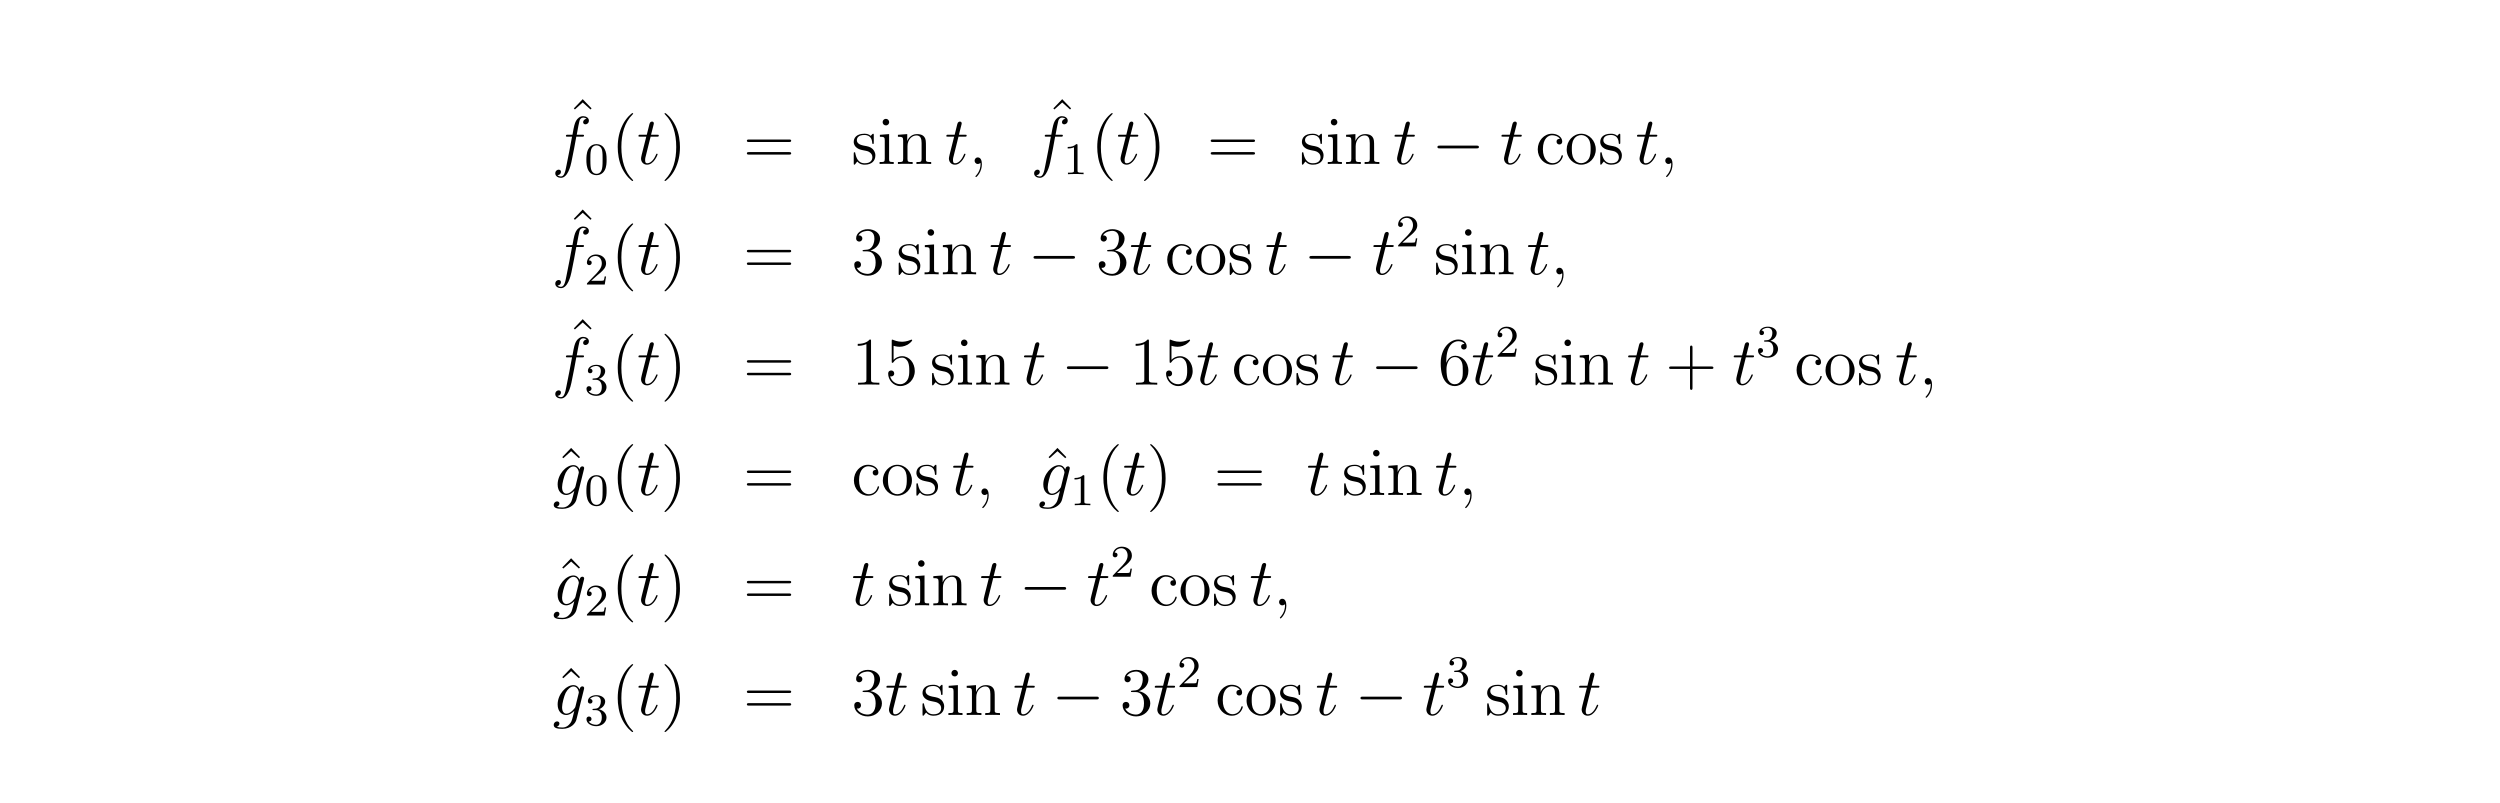 <?xml version="1.0" encoding="UTF-8"?>
<svg xmlns="http://www.w3.org/2000/svg" xmlns:xlink="http://www.w3.org/1999/xlink" width="440.45pt" height="141.47pt" viewBox="0 0 440.45 141.47" version="1.2">
<defs>
<g>
<symbol overflow="visible" id="glyph0-0">
<path style="stroke:none;" d=""/>
</symbol>
<symbol overflow="visible" id="glyph0-1">
<path style="stroke:none;" d="M 2.922 -8.297 L 1.359 -6.672 L 1.547 -6.484 L 2.922 -7.719 L 4.297 -6.484 L 4.484 -6.672 Z M 2.922 -8.297 "/>
</symbol>
<symbol overflow="visible" id="glyph0-2">
<path style="stroke:none;" d="M 3.891 2.906 C 3.891 2.875 3.891 2.844 3.688 2.641 C 2.484 1.438 1.812 -0.531 1.812 -2.969 C 1.812 -5.297 2.375 -7.297 3.766 -8.703 C 3.891 -8.812 3.891 -8.828 3.891 -8.875 C 3.891 -8.938 3.828 -8.969 3.781 -8.969 C 3.625 -8.969 2.641 -8.109 2.062 -6.938 C 1.453 -5.719 1.172 -4.453 1.172 -2.969 C 1.172 -1.906 1.344 -0.484 1.953 0.781 C 2.672 2.219 3.641 3 3.781 3 C 3.828 3 3.891 2.969 3.891 2.906 Z M 3.891 2.906 "/>
</symbol>
<symbol overflow="visible" id="glyph0-3">
<path style="stroke:none;" d="M 3.375 -2.969 C 3.375 -3.891 3.25 -5.359 2.578 -6.75 C 1.875 -8.188 0.891 -8.969 0.766 -8.969 C 0.719 -8.969 0.656 -8.938 0.656 -8.875 C 0.656 -8.828 0.656 -8.812 0.859 -8.609 C 2.062 -7.406 2.719 -5.422 2.719 -2.984 C 2.719 -0.672 2.156 1.328 0.781 2.734 C 0.656 2.844 0.656 2.875 0.656 2.906 C 0.656 2.969 0.719 3 0.766 3 C 0.922 3 1.906 2.141 2.484 0.969 C 3.094 -0.25 3.375 -1.547 3.375 -2.969 Z M 3.375 -2.969 "/>
</symbol>
<symbol overflow="visible" id="glyph0-4">
<path style="stroke:none;" d="M 8.062 -3.875 C 8.234 -3.875 8.453 -3.875 8.453 -4.094 C 8.453 -4.312 8.25 -4.312 8.062 -4.312 L 1.031 -4.312 C 0.859 -4.312 0.641 -4.312 0.641 -4.094 C 0.641 -3.875 0.844 -3.875 1.031 -3.875 Z M 8.062 -1.656 C 8.234 -1.656 8.453 -1.656 8.453 -1.859 C 8.453 -2.094 8.25 -2.094 8.062 -2.094 L 1.031 -2.094 C 0.859 -2.094 0.641 -2.094 0.641 -1.875 C 0.641 -1.656 0.844 -1.656 1.031 -1.656 Z M 8.062 -1.656 "/>
</symbol>
<symbol overflow="visible" id="glyph0-5">
<path style="stroke:none;" d="M 3.922 -5.062 C 3.922 -5.266 3.922 -5.328 3.797 -5.328 C 3.703 -5.328 3.484 -5.062 3.391 -4.953 C 3.031 -5.266 2.656 -5.328 2.266 -5.328 C 0.828 -5.328 0.391 -4.547 0.391 -3.891 C 0.391 -3.75 0.391 -3.328 0.844 -2.922 C 1.234 -2.578 1.641 -2.5 2.188 -2.391 C 2.844 -2.266 3 -2.219 3.297 -1.984 C 3.516 -1.812 3.672 -1.547 3.672 -1.203 C 3.672 -0.688 3.375 -0.125 2.312 -0.125 C 1.531 -0.125 0.953 -0.578 0.688 -1.766 C 0.641 -1.984 0.641 -2 0.641 -2.016 C 0.609 -2.062 0.562 -2.062 0.531 -2.062 C 0.391 -2.062 0.391 -2 0.391 -1.781 L 0.391 -0.156 C 0.391 0.062 0.391 0.125 0.516 0.125 C 0.578 0.125 0.578 0.109 0.781 -0.141 C 0.844 -0.234 0.844 -0.25 1.031 -0.438 C 1.484 0.125 2.125 0.125 2.328 0.125 C 3.578 0.125 4.203 -0.578 4.203 -1.516 C 4.203 -2.156 3.812 -2.547 3.703 -2.656 C 3.281 -3.031 2.953 -3.094 2.156 -3.234 C 1.812 -3.312 0.938 -3.484 0.938 -4.203 C 0.938 -4.562 1.188 -5.109 2.266 -5.109 C 3.562 -5.109 3.641 -4 3.656 -3.641 C 3.672 -3.531 3.75 -3.531 3.797 -3.531 C 3.922 -3.531 3.922 -3.594 3.922 -3.812 Z M 3.922 -5.062 "/>
</symbol>
<symbol overflow="visible" id="glyph0-6">
<path style="stroke:none;" d="M 2.078 -7.359 C 2.078 -7.672 1.828 -7.953 1.5 -7.953 C 1.188 -7.953 0.922 -7.703 0.922 -7.375 C 0.922 -7.016 1.203 -6.797 1.5 -6.797 C 1.859 -6.797 2.078 -7.094 2.078 -7.359 Z M 0.438 -5.141 L 0.438 -4.797 C 1.188 -4.797 1.297 -4.719 1.297 -4.141 L 1.297 -0.891 C 1.297 -0.344 1.172 -0.344 0.391 -0.344 L 0.391 0 C 0.734 -0.031 1.297 -0.031 1.656 -0.031 C 1.781 -0.031 2.469 -0.031 2.875 0 L 2.875 -0.344 C 2.109 -0.344 2.062 -0.406 2.062 -0.875 L 2.062 -5.266 Z M 0.438 -5.141 "/>
</symbol>
<symbol overflow="visible" id="glyph0-7">
<path style="stroke:none;" d="M 5.312 -2.906 C 5.312 -4.016 5.312 -4.344 5.047 -4.734 C 4.703 -5.203 4.141 -5.266 3.734 -5.266 C 2.562 -5.266 2.109 -4.281 2.016 -4.047 L 2.016 -5.266 L 0.375 -5.141 L 0.375 -4.797 C 1.188 -4.797 1.297 -4.703 1.297 -4.125 L 1.297 -0.891 C 1.297 -0.344 1.156 -0.344 0.375 -0.344 L 0.375 0 C 0.688 -0.031 1.344 -0.031 1.672 -0.031 C 2.016 -0.031 2.672 -0.031 2.969 0 L 2.969 -0.344 C 2.219 -0.344 2.062 -0.344 2.062 -0.891 L 2.062 -3.109 C 2.062 -4.359 2.891 -5.031 3.641 -5.031 C 4.375 -5.031 4.547 -4.422 4.547 -3.688 L 4.547 -0.891 C 4.547 -0.344 4.406 -0.344 3.641 -0.344 L 3.641 0 C 3.938 -0.031 4.594 -0.031 4.922 -0.031 C 5.266 -0.031 5.922 -0.031 6.234 0 L 6.234 -0.344 C 5.625 -0.344 5.328 -0.344 5.312 -0.703 Z M 5.312 -2.906 "/>
</symbol>
<symbol overflow="visible" id="glyph0-8">
<path style="stroke:none;" d="M 4.328 -4.422 C 4.188 -4.422 3.734 -4.422 3.734 -3.938 C 3.734 -3.641 3.938 -3.438 4.234 -3.438 C 4.5 -3.438 4.734 -3.609 4.734 -3.953 C 4.734 -4.75 3.891 -5.328 2.922 -5.328 C 1.531 -5.328 0.422 -4.094 0.422 -2.578 C 0.422 -1.047 1.562 0.125 2.922 0.125 C 4.5 0.125 4.859 -1.312 4.859 -1.422 C 4.859 -1.531 4.766 -1.531 4.734 -1.531 C 4.625 -1.531 4.609 -1.5 4.578 -1.344 C 4.312 -0.5 3.672 -0.141 3.031 -0.141 C 2.297 -0.141 1.328 -0.781 1.328 -2.594 C 1.328 -4.578 2.344 -5.062 2.938 -5.062 C 3.391 -5.062 4.047 -4.891 4.328 -4.422 Z M 4.328 -4.422 "/>
</symbol>
<symbol overflow="visible" id="glyph0-9">
<path style="stroke:none;" d="M 5.484 -2.562 C 5.484 -4.094 4.312 -5.328 2.922 -5.328 C 1.5 -5.328 0.359 -4.062 0.359 -2.562 C 0.359 -1.031 1.547 0.125 2.922 0.125 C 4.328 0.125 5.484 -1.047 5.484 -2.562 Z M 2.922 -0.141 C 2.484 -0.141 1.953 -0.328 1.609 -0.922 C 1.281 -1.453 1.266 -2.156 1.266 -2.672 C 1.266 -3.125 1.266 -3.844 1.641 -4.391 C 1.969 -4.906 2.5 -5.094 2.922 -5.094 C 3.375 -5.094 3.891 -4.875 4.203 -4.406 C 4.578 -3.859 4.578 -3.109 4.578 -2.672 C 4.578 -2.25 4.578 -1.5 4.266 -0.938 C 3.938 -0.375 3.375 -0.141 2.922 -0.141 Z M 2.922 -0.141 "/>
</symbol>
<symbol overflow="visible" id="glyph0-10">
<path style="stroke:none;" d="M 2.203 -4.297 C 2 -4.281 1.953 -4.266 1.953 -4.156 C 1.953 -4.047 2.016 -4.047 2.219 -4.047 L 2.766 -4.047 C 3.797 -4.047 4.25 -3.203 4.25 -2.062 C 4.25 -0.484 3.438 -0.078 2.844 -0.078 C 2.266 -0.078 1.297 -0.344 0.938 -1.141 C 1.328 -1.078 1.672 -1.297 1.672 -1.719 C 1.672 -2.062 1.422 -2.312 1.094 -2.312 C 0.797 -2.312 0.484 -2.141 0.484 -1.688 C 0.484 -0.625 1.547 0.25 2.875 0.25 C 4.297 0.25 5.359 -0.844 5.359 -2.047 C 5.359 -3.141 4.469 -4 3.328 -4.203 C 4.359 -4.5 5.031 -5.375 5.031 -6.312 C 5.031 -7.25 4.047 -7.953 2.891 -7.953 C 1.703 -7.953 0.812 -7.219 0.812 -6.344 C 0.812 -5.875 1.188 -5.766 1.359 -5.766 C 1.609 -5.766 1.906 -5.953 1.906 -6.312 C 1.906 -6.688 1.609 -6.859 1.344 -6.859 C 1.281 -6.859 1.25 -6.859 1.219 -6.844 C 1.672 -7.656 2.797 -7.656 2.859 -7.656 C 3.25 -7.656 4.031 -7.484 4.031 -6.312 C 4.031 -6.078 4 -5.422 3.641 -4.906 C 3.281 -4.375 2.875 -4.344 2.562 -4.328 Z M 2.203 -4.297 "/>
</symbol>
<symbol overflow="visible" id="glyph0-11">
<path style="stroke:none;" d="M 3.438 -7.656 C 3.438 -7.938 3.438 -7.953 3.203 -7.953 C 2.922 -7.625 2.312 -7.188 1.094 -7.188 L 1.094 -6.844 C 1.359 -6.844 1.953 -6.844 2.625 -7.141 L 2.625 -0.922 C 2.625 -0.484 2.578 -0.344 1.531 -0.344 L 1.156 -0.344 L 1.156 0 C 1.484 -0.031 2.641 -0.031 3.031 -0.031 C 3.438 -0.031 4.578 -0.031 4.906 0 L 4.906 -0.344 L 4.531 -0.344 C 3.484 -0.344 3.438 -0.484 3.438 -0.922 Z M 3.438 -7.656 "/>
</symbol>
<symbol overflow="visible" id="glyph0-12">
<path style="stroke:none;" d="M 1.531 -6.844 C 2.047 -6.688 2.469 -6.672 2.594 -6.672 C 3.938 -6.672 4.812 -7.656 4.812 -7.828 C 4.812 -7.875 4.781 -7.938 4.703 -7.938 C 4.688 -7.938 4.656 -7.938 4.547 -7.891 C 3.891 -7.609 3.312 -7.562 3 -7.562 C 2.219 -7.562 1.656 -7.812 1.422 -7.906 C 1.344 -7.938 1.312 -7.938 1.297 -7.938 C 1.203 -7.938 1.203 -7.859 1.203 -7.672 L 1.203 -4.125 C 1.203 -3.906 1.203 -3.844 1.344 -3.844 C 1.406 -3.844 1.422 -3.844 1.547 -4 C 1.875 -4.484 2.438 -4.766 3.031 -4.766 C 3.672 -4.766 3.984 -4.188 4.078 -3.984 C 4.281 -3.516 4.297 -2.922 4.297 -2.469 C 4.297 -2.016 4.297 -1.344 3.953 -0.797 C 3.688 -0.375 3.234 -0.078 2.703 -0.078 C 1.906 -0.078 1.141 -0.609 0.922 -1.484 C 0.984 -1.453 1.047 -1.453 1.109 -1.453 C 1.312 -1.453 1.641 -1.562 1.641 -1.969 C 1.641 -2.312 1.406 -2.5 1.109 -2.5 C 0.891 -2.5 0.578 -2.391 0.578 -1.922 C 0.578 -0.906 1.406 0.25 2.719 0.25 C 4.078 0.25 5.266 -0.891 5.266 -2.406 C 5.266 -3.828 4.297 -5.016 3.047 -5.016 C 2.359 -5.016 1.844 -4.703 1.531 -4.375 Z M 1.531 -6.844 "/>
</symbol>
<symbol overflow="visible" id="glyph0-13">
<path style="stroke:none;" d="M 1.469 -4.156 C 1.469 -7.188 2.938 -7.656 3.578 -7.656 C 4.016 -7.656 4.453 -7.531 4.672 -7.172 C 4.531 -7.172 4.078 -7.172 4.078 -6.688 C 4.078 -6.422 4.25 -6.188 4.562 -6.188 C 4.859 -6.188 5.062 -6.375 5.062 -6.719 C 5.062 -7.344 4.609 -7.953 3.578 -7.953 C 2.062 -7.953 0.484 -6.406 0.484 -3.781 C 0.484 -0.484 1.922 0.25 2.938 0.25 C 4.25 0.25 5.359 -0.891 5.359 -2.438 C 5.359 -4.031 4.25 -5.094 3.047 -5.094 C 1.984 -5.094 1.594 -4.172 1.469 -3.844 Z M 2.938 -0.078 C 2.188 -0.078 1.828 -0.734 1.719 -0.984 C 1.609 -1.297 1.5 -1.891 1.5 -2.719 C 1.5 -3.672 1.922 -4.859 3 -4.859 C 3.656 -4.859 4 -4.406 4.188 -4 C 4.375 -3.562 4.375 -2.969 4.375 -2.453 C 4.375 -1.844 4.375 -1.297 4.141 -0.844 C 3.844 -0.281 3.422 -0.078 2.938 -0.078 Z M 2.938 -0.078 "/>
</symbol>
<symbol overflow="visible" id="glyph0-14">
<path style="stroke:none;" d="M 4.766 -2.766 L 8.062 -2.766 C 8.234 -2.766 8.453 -2.766 8.453 -2.969 C 8.453 -3.203 8.25 -3.203 8.062 -3.203 L 4.766 -3.203 L 4.766 -6.5 C 4.766 -6.672 4.766 -6.891 4.547 -6.891 C 4.328 -6.891 4.328 -6.688 4.328 -6.5 L 4.328 -3.203 L 1.031 -3.203 C 0.859 -3.203 0.641 -3.203 0.641 -2.984 C 0.641 -2.766 0.844 -2.766 1.031 -2.766 L 4.328 -2.766 L 4.328 0.531 C 4.328 0.703 4.328 0.922 4.547 0.922 C 4.766 0.922 4.766 0.719 4.766 0.531 Z M 4.766 -2.766 "/>
</symbol>
<symbol overflow="visible" id="glyph1-0">
<path style="stroke:none;" d=""/>
</symbol>
<symbol overflow="visible" id="glyph1-1">
<path style="stroke:none;" d="M 5.328 -4.812 C 5.562 -4.812 5.672 -4.812 5.672 -5.031 C 5.672 -5.156 5.562 -5.156 5.359 -5.156 L 4.391 -5.156 C 4.609 -6.391 4.781 -7.234 4.875 -7.609 C 4.953 -7.906 5.203 -8.172 5.516 -8.172 C 5.766 -8.172 6.016 -8.062 6.125 -7.953 C 5.672 -7.906 5.516 -7.562 5.516 -7.359 C 5.516 -7.125 5.703 -6.984 5.922 -6.984 C 6.172 -6.984 6.531 -7.188 6.531 -7.641 C 6.531 -8.141 6.031 -8.422 5.5 -8.422 C 4.984 -8.422 4.484 -8.031 4.25 -7.562 C 4.031 -7.141 3.906 -6.719 3.641 -5.156 L 2.828 -5.156 C 2.609 -5.156 2.484 -5.156 2.484 -4.938 C 2.484 -4.812 2.562 -4.812 2.797 -4.812 L 3.562 -4.812 C 3.344 -3.688 2.859 -0.984 2.578 0.281 C 2.375 1.328 2.203 2.203 1.609 2.203 C 1.562 2.203 1.219 2.203 1 1.969 C 1.609 1.922 1.609 1.406 1.609 1.391 C 1.609 1.141 1.438 1 1.203 1 C 0.969 1 0.609 1.203 0.609 1.656 C 0.609 2.172 1.141 2.438 1.609 2.438 C 2.828 2.438 3.328 0.25 3.453 -0.344 C 3.672 -1.266 4.25 -4.453 4.312 -4.812 Z M 5.328 -4.812 "/>
</symbol>
<symbol overflow="visible" id="glyph1-2">
<path style="stroke:none;" d="M 2.406 -4.812 L 3.5 -4.812 C 3.734 -4.812 3.844 -4.812 3.844 -5.016 C 3.844 -5.156 3.781 -5.156 3.531 -5.156 L 2.484 -5.156 L 2.922 -6.891 C 2.969 -7.062 2.969 -7.094 2.969 -7.172 C 2.969 -7.359 2.828 -7.469 2.672 -7.469 C 2.562 -7.469 2.297 -7.438 2.203 -7.047 L 1.734 -5.156 L 0.609 -5.156 C 0.375 -5.156 0.266 -5.156 0.266 -4.922 C 0.266 -4.812 0.344 -4.812 0.578 -4.812 L 1.641 -4.812 L 0.844 -1.656 C 0.75 -1.234 0.719 -1.109 0.719 -0.953 C 0.719 -0.391 1.109 0.125 1.781 0.125 C 2.984 0.125 3.641 -1.625 3.641 -1.703 C 3.641 -1.781 3.578 -1.812 3.516 -1.812 C 3.484 -1.812 3.438 -1.812 3.422 -1.766 C 3.406 -1.75 3.391 -1.75 3.312 -1.547 C 3.062 -0.953 2.516 -0.125 1.812 -0.125 C 1.453 -0.125 1.438 -0.422 1.438 -0.688 C 1.438 -0.688 1.438 -0.922 1.469 -1.062 Z M 2.406 -4.812 "/>
</symbol>
<symbol overflow="visible" id="glyph1-3">
<path style="stroke:none;" d="M 2.328 0.047 C 2.328 -0.641 2.109 -1.156 1.609 -1.156 C 1.234 -1.156 1.047 -0.844 1.047 -0.578 C 1.047 -0.328 1.219 0 1.625 0 C 1.781 0 1.906 -0.047 2.016 -0.156 C 2.047 -0.172 2.062 -0.172 2.062 -0.172 C 2.094 -0.172 2.094 -0.016 2.094 0.047 C 2.094 0.438 2.016 1.219 1.328 2 C 1.188 2.141 1.188 2.156 1.188 2.188 C 1.188 2.25 1.25 2.312 1.312 2.312 C 1.406 2.312 2.328 1.422 2.328 0.047 Z M 2.328 0.047 "/>
</symbol>
<symbol overflow="visible" id="glyph1-4">
<path style="stroke:none;" d="M 4.047 -1.516 C 4 -1.328 3.969 -1.281 3.812 -1.094 C 3.328 -0.469 2.828 -0.234 2.453 -0.234 C 2.062 -0.234 1.688 -0.547 1.688 -1.375 C 1.688 -2.016 2.047 -3.344 2.312 -3.891 C 2.656 -4.547 3.188 -5.031 3.688 -5.031 C 4.484 -5.031 4.641 -4.047 4.641 -3.984 L 4.609 -3.812 Z M 4.781 -4.484 C 4.625 -4.828 4.297 -5.266 3.688 -5.266 C 2.391 -5.266 0.906 -3.641 0.906 -1.859 C 0.906 -0.609 1.656 0 2.422 0 C 3.062 0 3.625 -0.5 3.844 -0.734 L 3.578 0.328 C 3.406 0.984 3.328 1.297 2.906 1.703 C 2.422 2.203 1.953 2.203 1.703 2.203 C 1.344 2.203 1.047 2.172 0.734 2.078 C 1.125 1.969 1.219 1.641 1.219 1.5 C 1.219 1.312 1.078 1.125 0.812 1.125 C 0.531 1.125 0.219 1.359 0.219 1.75 C 0.219 2.25 0.703 2.438 1.719 2.438 C 3.266 2.438 4.062 1.453 4.219 0.797 L 5.547 -4.547 C 5.578 -4.703 5.578 -4.719 5.578 -4.75 C 5.578 -4.906 5.453 -5.047 5.266 -5.047 C 4.984 -5.047 4.812 -4.812 4.781 -4.484 Z M 4.781 -4.484 "/>
</symbol>
<symbol overflow="visible" id="glyph2-0">
<path style="stroke:none;" d=""/>
</symbol>
<symbol overflow="visible" id="glyph2-1">
<path style="stroke:none;" d="M 3.891 -2.547 C 3.891 -3.391 3.812 -3.906 3.547 -4.422 C 3.203 -5.125 2.547 -5.297 2.109 -5.297 C 1.109 -5.297 0.734 -4.547 0.625 -4.328 C 0.344 -3.75 0.328 -2.953 0.328 -2.547 C 0.328 -2.016 0.344 -1.219 0.734 -0.578 C 1.094 0.016 1.688 0.172 2.109 0.172 C 2.5 0.172 3.172 0.047 3.578 -0.734 C 3.875 -1.312 3.891 -2.031 3.891 -2.547 Z M 2.109 -0.062 C 1.844 -0.062 1.297 -0.188 1.125 -1.016 C 1.031 -1.469 1.031 -2.219 1.031 -2.641 C 1.031 -3.188 1.031 -3.75 1.125 -4.188 C 1.297 -5 1.906 -5.078 2.109 -5.078 C 2.375 -5.078 2.938 -4.938 3.094 -4.219 C 3.188 -3.781 3.188 -3.172 3.188 -2.641 C 3.188 -2.172 3.188 -1.453 3.094 -1 C 2.922 -0.172 2.375 -0.062 2.109 -0.062 Z M 2.109 -0.062 "/>
</symbol>
<symbol overflow="visible" id="glyph2-2">
<path style="stroke:none;" d="M 2.5 -5.078 C 2.5 -5.297 2.484 -5.297 2.266 -5.297 C 1.938 -4.984 1.516 -4.797 0.766 -4.797 L 0.766 -4.531 C 0.984 -4.531 1.406 -4.531 1.875 -4.734 L 1.875 -0.656 C 1.875 -0.359 1.844 -0.266 1.094 -0.266 L 0.812 -0.266 L 0.812 0 C 1.141 -0.031 1.828 -0.031 2.188 -0.031 C 2.547 -0.031 3.234 -0.031 3.562 0 L 3.562 -0.266 L 3.281 -0.266 C 2.531 -0.266 2.5 -0.359 2.5 -0.656 Z M 2.5 -5.078 "/>
</symbol>
<symbol overflow="visible" id="glyph2-3">
<path style="stroke:none;" d="M 2.25 -1.625 C 2.375 -1.75 2.703 -2.016 2.844 -2.125 C 3.328 -2.578 3.797 -3.016 3.797 -3.734 C 3.797 -4.688 3 -5.297 2.016 -5.297 C 1.047 -5.297 0.422 -4.578 0.422 -3.859 C 0.422 -3.469 0.734 -3.422 0.844 -3.422 C 1.016 -3.422 1.266 -3.531 1.266 -3.844 C 1.266 -4.25 0.859 -4.25 0.766 -4.25 C 1 -4.844 1.531 -5.031 1.922 -5.031 C 2.656 -5.031 3.047 -4.406 3.047 -3.734 C 3.047 -2.906 2.469 -2.297 1.516 -1.344 L 0.516 -0.297 C 0.422 -0.219 0.422 -0.203 0.422 0 L 3.562 0 L 3.797 -1.422 L 3.547 -1.422 C 3.531 -1.266 3.469 -0.875 3.375 -0.719 C 3.328 -0.656 2.719 -0.656 2.594 -0.656 L 1.172 -0.656 Z M 2.25 -1.625 "/>
</symbol>
<symbol overflow="visible" id="glyph2-4">
<path style="stroke:none;" d="M 2.016 -2.656 C 2.641 -2.656 3.047 -2.203 3.047 -1.359 C 3.047 -0.359 2.484 -0.078 2.062 -0.078 C 1.625 -0.078 1.016 -0.234 0.734 -0.656 C 1.031 -0.656 1.234 -0.844 1.234 -1.094 C 1.234 -1.359 1.047 -1.531 0.781 -1.531 C 0.578 -1.531 0.344 -1.406 0.344 -1.078 C 0.344 -0.328 1.156 0.172 2.078 0.172 C 3.125 0.172 3.875 -0.562 3.875 -1.359 C 3.875 -2.031 3.344 -2.625 2.531 -2.812 C 3.156 -3.031 3.641 -3.562 3.641 -4.203 C 3.641 -4.844 2.922 -5.297 2.094 -5.297 C 1.234 -5.297 0.594 -4.844 0.594 -4.234 C 0.594 -3.938 0.781 -3.812 1 -3.812 C 1.25 -3.812 1.406 -3.984 1.406 -4.219 C 1.406 -4.516 1.141 -4.625 0.969 -4.625 C 1.312 -5.062 1.922 -5.094 2.062 -5.094 C 2.266 -5.094 2.875 -5.031 2.875 -4.203 C 2.875 -3.656 2.641 -3.312 2.531 -3.188 C 2.297 -2.938 2.109 -2.922 1.625 -2.891 C 1.469 -2.891 1.406 -2.875 1.406 -2.766 C 1.406 -2.656 1.484 -2.656 1.625 -2.656 Z M 2.016 -2.656 "/>
</symbol>
<symbol overflow="visible" id="glyph3-0">
<path style="stroke:none;" d=""/>
</symbol>
<symbol overflow="visible" id="glyph3-1">
<path style="stroke:none;" d="M 7.875 -2.75 C 8.078 -2.75 8.297 -2.75 8.297 -2.984 C 8.297 -3.234 8.078 -3.234 7.875 -3.234 L 1.406 -3.234 C 1.203 -3.234 0.984 -3.234 0.984 -2.984 C 0.984 -2.75 1.203 -2.75 1.406 -2.75 Z M 7.875 -2.75 "/>
</symbol>
</g>
</defs>
<g id="surface1">
<g style="fill:rgb(0%,0%,0%);fill-opacity:1;">
  <use xlink:href="#glyph0-1" x="99.74" y="25.77"/>
</g>
<g style="fill:rgb(0%,0%,0%);fill-opacity:1;">
  <use xlink:href="#glyph1-1" x="97.22" y="28.89"/>
</g>
<g style="fill:rgb(0%,0%,0%);fill-opacity:1;">
  <use xlink:href="#glyph2-1" x="102.98" y="30.69"/>
</g>
<g style="fill:rgb(0%,0%,0%);fill-opacity:1;">
  <use xlink:href="#glyph0-2" x="107.66" y="28.89"/>
</g>
<g style="fill:rgb(0%,0%,0%);fill-opacity:1;">
  <use xlink:href="#glyph1-2" x="112.22" y="28.89"/>
</g>
<g style="fill:rgb(0%,0%,0%);fill-opacity:1;">
  <use xlink:href="#glyph0-3" x="116.42" y="28.89"/>
</g>
<g style="fill:rgb(0%,0%,0%);fill-opacity:1;">
  <use xlink:href="#glyph0-4" x="130.94" y="28.89"/>
</g>
<g style="fill:rgb(0%,0%,0%);fill-opacity:1;">
  <use xlink:href="#glyph0-5" x="150.02" y="28.89"/>
</g>
<g style="fill:rgb(0%,0%,0%);fill-opacity:1;">
  <use xlink:href="#glyph0-6" x="154.58" y="28.89"/>
  <use xlink:href="#glyph0-7" x="157.82" y="28.89"/>
</g>
<g style="fill:rgb(0%,0%,0%);fill-opacity:1;">
  <use xlink:href="#glyph1-2" x="166.46" y="28.89"/>
</g>
<g style="fill:rgb(0%,0%,0%);fill-opacity:1;">
  <use xlink:href="#glyph1-3" x="170.66" y="28.89"/>
</g>
<g style="fill:rgb(0%,0%,0%);fill-opacity:1;">
  <use xlink:href="#glyph0-1" x="184.22" y="25.77"/>
</g>
<g style="fill:rgb(0%,0%,0%);fill-opacity:1;">
  <use xlink:href="#glyph1-1" x="181.58" y="28.89"/>
</g>
<g style="fill:rgb(0%,0%,0%);fill-opacity:1;">
  <use xlink:href="#glyph2-2" x="187.34" y="30.69"/>
</g>
<g style="fill:rgb(0%,0%,0%);fill-opacity:1;">
  <use xlink:href="#glyph0-2" x="192.14" y="28.89"/>
</g>
<g style="fill:rgb(0%,0%,0%);fill-opacity:1;">
  <use xlink:href="#glyph1-2" x="196.7" y="28.89"/>
</g>
<g style="fill:rgb(0%,0%,0%);fill-opacity:1;">
  <use xlink:href="#glyph0-3" x="200.9" y="28.89"/>
</g>
<g style="fill:rgb(0%,0%,0%);fill-opacity:1;">
  <use xlink:href="#glyph0-4" x="212.66" y="28.89"/>
</g>
<g style="fill:rgb(0%,0%,0%);fill-opacity:1;">
  <use xlink:href="#glyph0-5" x="228.98" y="28.89"/>
</g>
<g style="fill:rgb(0%,0%,0%);fill-opacity:1;">
  <use xlink:href="#glyph0-6" x="233.54" y="28.89"/>
  <use xlink:href="#glyph0-7" x="236.78" y="28.89"/>
</g>
<g style="fill:rgb(0%,0%,0%);fill-opacity:1;">
  <use xlink:href="#glyph1-2" x="245.42" y="28.89"/>
</g>
<g style="fill:rgb(0%,0%,0%);fill-opacity:1;">
  <use xlink:href="#glyph3-1" x="252.26" y="28.89"/>
</g>
<g style="fill:rgb(0%,0%,0%);fill-opacity:1;">
  <use xlink:href="#glyph1-2" x="264.26" y="28.89"/>
</g>
<g style="fill:rgb(0%,0%,0%);fill-opacity:1;">
  <use xlink:href="#glyph0-8" x="270.5" y="28.89"/>
</g>
<g style="fill:rgb(0%,0%,0%);fill-opacity:1;">
  <use xlink:href="#glyph0-9" x="275.66" y="28.89"/>
</g>
<g style="fill:rgb(0%,0%,0%);fill-opacity:1;">
  <use xlink:href="#glyph0-5" x="281.54" y="28.89"/>
</g>
<g style="fill:rgb(0%,0%,0%);fill-opacity:1;">
  <use xlink:href="#glyph1-2" x="288.139" y="28.89"/>
</g>
<g style="fill:rgb(0%,0%,0%);fill-opacity:1;">
  <use xlink:href="#glyph1-3" x="292.339" y="28.89"/>
</g>
<g style="fill:rgb(0%,0%,0%);fill-opacity:1;">
  <use xlink:href="#glyph0-1" x="99.739" y="45.21"/>
</g>
<g style="fill:rgb(0%,0%,0%);fill-opacity:1;">
  <use xlink:href="#glyph1-1" x="97.219" y="48.33"/>
</g>
<g style="fill:rgb(0%,0%,0%);fill-opacity:1;">
  <use xlink:href="#glyph2-3" x="102.98" y="50.13"/>
</g>
<g style="fill:rgb(0%,0%,0%);fill-opacity:1;">
  <use xlink:href="#glyph0-2" x="107.66" y="48.33"/>
</g>
<g style="fill:rgb(0%,0%,0%);fill-opacity:1;">
  <use xlink:href="#glyph1-2" x="112.22" y="48.33"/>
</g>
<g style="fill:rgb(0%,0%,0%);fill-opacity:1;">
  <use xlink:href="#glyph0-3" x="116.42" y="48.33"/>
</g>
<g style="fill:rgb(0%,0%,0%);fill-opacity:1;">
  <use xlink:href="#glyph0-4" x="130.94" y="48.33"/>
</g>
<g style="fill:rgb(0%,0%,0%);fill-opacity:1;">
  <use xlink:href="#glyph0-10" x="150.02" y="48.33"/>
</g>
<g style="fill:rgb(0%,0%,0%);fill-opacity:1;">
  <use xlink:href="#glyph0-5" x="157.94" y="48.33"/>
</g>
<g style="fill:rgb(0%,0%,0%);fill-opacity:1;">
  <use xlink:href="#glyph0-6" x="162.5" y="48.33"/>
  <use xlink:href="#glyph0-7" x="165.74" y="48.33"/>
</g>
<g style="fill:rgb(0%,0%,0%);fill-opacity:1;">
  <use xlink:href="#glyph1-2" x="174.26" y="48.33"/>
</g>
<g style="fill:rgb(0%,0%,0%);fill-opacity:1;">
  <use xlink:href="#glyph3-1" x="181.099" y="48.33"/>
</g>
<g style="fill:rgb(0%,0%,0%);fill-opacity:1;">
  <use xlink:href="#glyph0-10" x="193.099" y="48.33"/>
</g>
<g style="fill:rgb(0%,0%,0%);fill-opacity:1;">
  <use xlink:href="#glyph1-2" x="198.98" y="48.33"/>
</g>
<g style="fill:rgb(0%,0%,0%);fill-opacity:1;">
  <use xlink:href="#glyph0-8" x="205.219" y="48.33"/>
</g>
<g style="fill:rgb(0%,0%,0%);fill-opacity:1;">
  <use xlink:href="#glyph0-9" x="210.379" y="48.33"/>
</g>
<g style="fill:rgb(0%,0%,0%);fill-opacity:1;">
  <use xlink:href="#glyph0-5" x="216.259" y="48.33"/>
</g>
<g style="fill:rgb(0%,0%,0%);fill-opacity:1;">
  <use xlink:href="#glyph1-2" x="222.859" y="48.33"/>
</g>
<g style="fill:rgb(0%,0%,0%);fill-opacity:1;">
  <use xlink:href="#glyph3-1" x="229.699" y="48.33"/>
</g>
<g style="fill:rgb(0%,0%,0%);fill-opacity:1;">
  <use xlink:href="#glyph1-2" x="241.699" y="48.33"/>
</g>
<g style="fill:rgb(0%,0%,0%);fill-opacity:1;">
  <use xlink:href="#glyph2-3" x="245.899" y="43.41"/>
</g>
<g style="fill:rgb(0%,0%,0%);fill-opacity:1;">
  <use xlink:href="#glyph0-5" x="252.619" y="48.33"/>
</g>
<g style="fill:rgb(0%,0%,0%);fill-opacity:1;">
  <use xlink:href="#glyph0-6" x="257.179" y="48.33"/>
  <use xlink:href="#glyph0-7" x="260.419" y="48.33"/>
</g>
<g style="fill:rgb(0%,0%,0%);fill-opacity:1;">
  <use xlink:href="#glyph1-2" x="268.939" y="48.33"/>
</g>
<g style="fill:rgb(0%,0%,0%);fill-opacity:1;">
  <use xlink:href="#glyph1-3" x="273.139" y="48.33"/>
</g>
<g style="fill:rgb(0%,0%,0%);fill-opacity:1;">
  <use xlink:href="#glyph0-1" x="99.739" y="64.53"/>
</g>
<g style="fill:rgb(0%,0%,0%);fill-opacity:1;">
  <use xlink:href="#glyph1-1" x="97.219" y="67.77"/>
</g>
<g style="fill:rgb(0%,0%,0%);fill-opacity:1;">
  <use xlink:href="#glyph2-4" x="102.979" y="69.57"/>
</g>
<g style="fill:rgb(0%,0%,0%);fill-opacity:1;">
  <use xlink:href="#glyph0-2" x="107.66" y="67.77"/>
</g>
<g style="fill:rgb(0%,0%,0%);fill-opacity:1;">
  <use xlink:href="#glyph1-2" x="112.22" y="67.77"/>
</g>
<g style="fill:rgb(0%,0%,0%);fill-opacity:1;">
  <use xlink:href="#glyph0-3" x="116.42" y="67.77"/>
</g>
<g style="fill:rgb(0%,0%,0%);fill-opacity:1;">
  <use xlink:href="#glyph0-4" x="130.94" y="67.77"/>
</g>
<g style="fill:rgb(0%,0%,0%);fill-opacity:1;">
  <use xlink:href="#glyph0-11" x="150.02" y="67.77"/>
</g>
<g style="fill:rgb(0%,0%,0%);fill-opacity:1;">
  <use xlink:href="#glyph0-12" x="155.9" y="67.77"/>
</g>
<g style="fill:rgb(0%,0%,0%);fill-opacity:1;">
  <use xlink:href="#glyph0-5" x="163.82" y="67.77"/>
</g>
<g style="fill:rgb(0%,0%,0%);fill-opacity:1;">
  <use xlink:href="#glyph0-6" x="168.38" y="67.77"/>
  <use xlink:href="#glyph0-7" x="171.62" y="67.77"/>
</g>
<g style="fill:rgb(0%,0%,0%);fill-opacity:1;">
  <use xlink:href="#glyph1-2" x="180.14" y="67.77"/>
</g>
<g style="fill:rgb(0%,0%,0%);fill-opacity:1;">
  <use xlink:href="#glyph3-1" x="186.979" y="67.77"/>
</g>
<g style="fill:rgb(0%,0%,0%);fill-opacity:1;">
  <use xlink:href="#glyph0-11" x="198.979" y="67.77"/>
</g>
<g style="fill:rgb(0%,0%,0%);fill-opacity:1;">
  <use xlink:href="#glyph0-12" x="204.859" y="67.77"/>
</g>
<g style="fill:rgb(0%,0%,0%);fill-opacity:1;">
  <use xlink:href="#glyph1-2" x="210.74" y="67.77"/>
</g>
<g style="fill:rgb(0%,0%,0%);fill-opacity:1;">
  <use xlink:href="#glyph0-8" x="216.98" y="67.77"/>
</g>
<g style="fill:rgb(0%,0%,0%);fill-opacity:1;">
  <use xlink:href="#glyph0-9" x="222.14" y="67.77"/>
</g>
<g style="fill:rgb(0%,0%,0%);fill-opacity:1;">
  <use xlink:href="#glyph0-5" x="228.02" y="67.77"/>
</g>
<g style="fill:rgb(0%,0%,0%);fill-opacity:1;">
  <use xlink:href="#glyph1-2" x="234.499" y="67.77"/>
</g>
<g style="fill:rgb(0%,0%,0%);fill-opacity:1;">
  <use xlink:href="#glyph3-1" x="241.46" y="67.77"/>
</g>
<g style="fill:rgb(0%,0%,0%);fill-opacity:1;">
  <use xlink:href="#glyph0-13" x="253.34" y="67.77"/>
</g>
<g style="fill:rgb(0%,0%,0%);fill-opacity:1;">
  <use xlink:href="#glyph1-2" x="259.22" y="67.77"/>
</g>
<g style="fill:rgb(0%,0%,0%);fill-opacity:1;">
  <use xlink:href="#glyph2-3" x="263.419" y="62.85"/>
</g>
<g style="fill:rgb(0%,0%,0%);fill-opacity:1;">
  <use xlink:href="#glyph0-5" x="270.139" y="67.77"/>
</g>
<g style="fill:rgb(0%,0%,0%);fill-opacity:1;">
  <use xlink:href="#glyph0-6" x="274.699" y="67.77"/>
  <use xlink:href="#glyph0-7" x="277.939" y="67.77"/>
</g>
<g style="fill:rgb(0%,0%,0%);fill-opacity:1;">
  <use xlink:href="#glyph1-2" x="286.579" y="67.77"/>
</g>
<g style="fill:rgb(0%,0%,0%);fill-opacity:1;">
  <use xlink:href="#glyph0-14" x="293.419" y="67.77"/>
</g>
<g style="fill:rgb(0%,0%,0%);fill-opacity:1;">
  <use xlink:href="#glyph1-2" x="305.179" y="67.77"/>
</g>
<g style="fill:rgb(0%,0%,0%);fill-opacity:1;">
  <use xlink:href="#glyph2-4" x="309.38" y="62.85"/>
</g>
<g style="fill:rgb(0%,0%,0%);fill-opacity:1;">
  <use xlink:href="#glyph0-8" x="316.099" y="67.77"/>
</g>
<g style="fill:rgb(0%,0%,0%);fill-opacity:1;">
  <use xlink:href="#glyph0-9" x="321.259" y="67.77"/>
</g>
<g style="fill:rgb(0%,0%,0%);fill-opacity:1;">
  <use xlink:href="#glyph0-5" x="327.139" y="67.77"/>
</g>
<g style="fill:rgb(0%,0%,0%);fill-opacity:1;">
  <use xlink:href="#glyph1-2" x="333.86" y="67.77"/>
</g>
<g style="fill:rgb(0%,0%,0%);fill-opacity:1;">
  <use xlink:href="#glyph1-3" x="338.06" y="67.77"/>
</g>
<g style="fill:rgb(0%,0%,0%);fill-opacity:1;">
  <use xlink:href="#glyph0-1" x="97.7" y="87.21"/>
</g>
<g style="fill:rgb(0%,0%,0%);fill-opacity:1;">
  <use xlink:href="#glyph1-4" x="97.339" y="87.21"/>
</g>
<g style="fill:rgb(0%,0%,0%);fill-opacity:1;">
  <use xlink:href="#glyph2-1" x="102.98" y="89.01"/>
</g>
<g style="fill:rgb(0%,0%,0%);fill-opacity:1;">
  <use xlink:href="#glyph0-2" x="107.66" y="87.21"/>
</g>
<g style="fill:rgb(0%,0%,0%);fill-opacity:1;">
  <use xlink:href="#glyph1-2" x="112.22" y="87.21"/>
</g>
<g style="fill:rgb(0%,0%,0%);fill-opacity:1;">
  <use xlink:href="#glyph0-3" x="116.42" y="87.21"/>
</g>
<g style="fill:rgb(0%,0%,0%);fill-opacity:1;">
  <use xlink:href="#glyph0-4" x="130.94" y="87.21"/>
</g>
<g style="fill:rgb(0%,0%,0%);fill-opacity:1;">
  <use xlink:href="#glyph0-8" x="150.02" y="87.21"/>
</g>
<g style="fill:rgb(0%,0%,0%);fill-opacity:1;">
  <use xlink:href="#glyph0-9" x="155.18" y="87.21"/>
</g>
<g style="fill:rgb(0%,0%,0%);fill-opacity:1;">
  <use xlink:href="#glyph0-5" x="161.06" y="87.21"/>
</g>
<g style="fill:rgb(0%,0%,0%);fill-opacity:1;">
  <use xlink:href="#glyph1-2" x="167.66" y="87.21"/>
</g>
<g style="fill:rgb(0%,0%,0%);fill-opacity:1;">
  <use xlink:href="#glyph1-3" x="171.86" y="87.21"/>
</g>
<g style="fill:rgb(0%,0%,0%);fill-opacity:1;">
  <use xlink:href="#glyph0-1" x="183.38" y="87.21"/>
</g>
<g style="fill:rgb(0%,0%,0%);fill-opacity:1;">
  <use xlink:href="#glyph1-4" x="182.9" y="87.21"/>
</g>
<g style="fill:rgb(0%,0%,0%);fill-opacity:1;">
  <use xlink:href="#glyph2-2" x="188.539" y="89.01"/>
</g>
<g style="fill:rgb(0%,0%,0%);fill-opacity:1;">
  <use xlink:href="#glyph0-2" x="193.219" y="87.21"/>
</g>
<g style="fill:rgb(0%,0%,0%);fill-opacity:1;">
  <use xlink:href="#glyph1-2" x="197.78" y="87.21"/>
</g>
<g style="fill:rgb(0%,0%,0%);fill-opacity:1;">
  <use xlink:href="#glyph0-3" x="201.98" y="87.21"/>
</g>
<g style="fill:rgb(0%,0%,0%);fill-opacity:1;">
  <use xlink:href="#glyph0-4" x="213.86" y="87.21"/>
</g>
<g style="fill:rgb(0%,0%,0%);fill-opacity:1;">
  <use xlink:href="#glyph1-2" x="230.18" y="87.21"/>
</g>
<g style="fill:rgb(0%,0%,0%);fill-opacity:1;">
  <use xlink:href="#glyph0-5" x="236.419" y="87.21"/>
</g>
<g style="fill:rgb(0%,0%,0%);fill-opacity:1;">
  <use xlink:href="#glyph0-6" x="240.979" y="87.21"/>
  <use xlink:href="#glyph0-7" x="244.219" y="87.21"/>
</g>
<g style="fill:rgb(0%,0%,0%);fill-opacity:1;">
  <use xlink:href="#glyph1-2" x="252.739" y="87.21"/>
</g>
<g style="fill:rgb(0%,0%,0%);fill-opacity:1;">
  <use xlink:href="#glyph1-3" x="256.939" y="87.21"/>
</g>
<g style="fill:rgb(0%,0%,0%);fill-opacity:1;">
  <use xlink:href="#glyph0-1" x="97.699" y="106.65"/>
</g>
<g style="fill:rgb(0%,0%,0%);fill-opacity:1;">
  <use xlink:href="#glyph1-4" x="97.339" y="106.65"/>
</g>
<g style="fill:rgb(0%,0%,0%);fill-opacity:1;">
  <use xlink:href="#glyph2-3" x="102.979" y="108.45"/>
</g>
<g style="fill:rgb(0%,0%,0%);fill-opacity:1;">
  <use xlink:href="#glyph0-2" x="107.66" y="106.65"/>
</g>
<g style="fill:rgb(0%,0%,0%);fill-opacity:1;">
  <use xlink:href="#glyph1-2" x="112.22" y="106.65"/>
</g>
<g style="fill:rgb(0%,0%,0%);fill-opacity:1;">
  <use xlink:href="#glyph0-3" x="116.42" y="106.65"/>
</g>
<g style="fill:rgb(0%,0%,0%);fill-opacity:1;">
  <use xlink:href="#glyph0-4" x="130.94" y="106.65"/>
</g>
<g style="fill:rgb(0%,0%,0%);fill-opacity:1;">
  <use xlink:href="#glyph1-2" x="150.02" y="106.65"/>
</g>
<g style="fill:rgb(0%,0%,0%);fill-opacity:1;">
  <use xlink:href="#glyph0-5" x="156.26" y="106.65"/>
</g>
<g style="fill:rgb(0%,0%,0%);fill-opacity:1;">
  <use xlink:href="#glyph0-6" x="160.82" y="106.65"/>
  <use xlink:href="#glyph0-7" x="164.059" y="106.65"/>
</g>
<g style="fill:rgb(0%,0%,0%);fill-opacity:1;">
  <use xlink:href="#glyph1-2" x="172.579" y="106.65"/>
</g>
<g style="fill:rgb(0%,0%,0%);fill-opacity:1;">
  <use xlink:href="#glyph3-1" x="179.54" y="106.65"/>
</g>
<g style="fill:rgb(0%,0%,0%);fill-opacity:1;">
  <use xlink:href="#glyph1-2" x="191.42" y="106.65"/>
</g>
<g style="fill:rgb(0%,0%,0%);fill-opacity:1;">
  <use xlink:href="#glyph2-3" x="195.619" y="101.61"/>
</g>
<g style="fill:rgb(0%,0%,0%);fill-opacity:1;">
  <use xlink:href="#glyph0-8" x="202.46" y="106.65"/>
</g>
<g style="fill:rgb(0%,0%,0%);fill-opacity:1;">
  <use xlink:href="#glyph0-9" x="207.62" y="106.65"/>
</g>
<g style="fill:rgb(0%,0%,0%);fill-opacity:1;">
  <use xlink:href="#glyph0-5" x="213.5" y="106.65"/>
</g>
<g style="fill:rgb(0%,0%,0%);fill-opacity:1;">
  <use xlink:href="#glyph1-2" x="220.099" y="106.65"/>
</g>
<g style="fill:rgb(0%,0%,0%);fill-opacity:1;">
  <use xlink:href="#glyph1-3" x="224.299" y="106.65"/>
</g>
<g style="fill:rgb(0%,0%,0%);fill-opacity:1;">
  <use xlink:href="#glyph0-1" x="97.699" y="125.97"/>
</g>
<g style="fill:rgb(0%,0%,0%);fill-opacity:1;">
  <use xlink:href="#glyph1-4" x="97.339" y="125.97"/>
</g>
<g style="fill:rgb(0%,0%,0%);fill-opacity:1;">
  <use xlink:href="#glyph2-4" x="102.979" y="127.77"/>
</g>
<g style="fill:rgb(0%,0%,0%);fill-opacity:1;">
  <use xlink:href="#glyph0-2" x="107.659" y="125.97"/>
</g>
<g style="fill:rgb(0%,0%,0%);fill-opacity:1;">
  <use xlink:href="#glyph1-2" x="112.22" y="125.97"/>
</g>
<g style="fill:rgb(0%,0%,0%);fill-opacity:1;">
  <use xlink:href="#glyph0-3" x="116.42" y="125.97"/>
</g>
<g style="fill:rgb(0%,0%,0%);fill-opacity:1;">
  <use xlink:href="#glyph0-4" x="130.94" y="125.97"/>
</g>
<g style="fill:rgb(0%,0%,0%);fill-opacity:1;">
  <use xlink:href="#glyph0-10" x="150.02" y="125.97"/>
</g>
<g style="fill:rgb(0%,0%,0%);fill-opacity:1;">
  <use xlink:href="#glyph1-2" x="155.9" y="125.97"/>
</g>
<g style="fill:rgb(0%,0%,0%);fill-opacity:1;">
  <use xlink:href="#glyph0-5" x="162.14" y="125.97"/>
</g>
<g style="fill:rgb(0%,0%,0%);fill-opacity:1;">
  <use xlink:href="#glyph0-6" x="166.7" y="125.97"/>
  <use xlink:href="#glyph0-7" x="169.939" y="125.97"/>
</g>
<g style="fill:rgb(0%,0%,0%);fill-opacity:1;">
  <use xlink:href="#glyph1-2" x="178.459" y="125.97"/>
</g>
<g style="fill:rgb(0%,0%,0%);fill-opacity:1;">
  <use xlink:href="#glyph3-1" x="185.299" y="125.97"/>
</g>
<g style="fill:rgb(0%,0%,0%);fill-opacity:1;">
  <use xlink:href="#glyph0-10" x="197.299" y="125.97"/>
</g>
<g style="fill:rgb(0%,0%,0%);fill-opacity:1;">
  <use xlink:href="#glyph1-2" x="203.179" y="125.97"/>
</g>
<g style="fill:rgb(0%,0%,0%);fill-opacity:1;">
  <use xlink:href="#glyph2-3" x="207.379" y="121.05"/>
</g>
<g style="fill:rgb(0%,0%,0%);fill-opacity:1;">
  <use xlink:href="#glyph0-8" x="214.099" y="125.97"/>
</g>
<g style="fill:rgb(0%,0%,0%);fill-opacity:1;">
  <use xlink:href="#glyph0-9" x="219.259" y="125.97"/>
</g>
<g style="fill:rgb(0%,0%,0%);fill-opacity:1;">
  <use xlink:href="#glyph0-5" x="225.139" y="125.97"/>
</g>
<g style="fill:rgb(0%,0%,0%);fill-opacity:1;">
  <use xlink:href="#glyph1-2" x="231.739" y="125.97"/>
</g>
<g style="fill:rgb(0%,0%,0%);fill-opacity:1;">
  <use xlink:href="#glyph3-1" x="238.699" y="125.97"/>
</g>
<g style="fill:rgb(0%,0%,0%);fill-opacity:1;">
  <use xlink:href="#glyph1-2" x="250.579" y="125.97"/>
</g>
<g style="fill:rgb(0%,0%,0%);fill-opacity:1;">
  <use xlink:href="#glyph2-4" x="254.779" y="121.05"/>
</g>
<g style="fill:rgb(0%,0%,0%);fill-opacity:1;">
  <use xlink:href="#glyph0-5" x="261.619" y="125.97"/>
</g>
<g style="fill:rgb(0%,0%,0%);fill-opacity:1;">
  <use xlink:href="#glyph0-6" x="266.179" y="125.97"/>
  <use xlink:href="#glyph0-7" x="269.419" y="125.97"/>
</g>
<g style="fill:rgb(0%,0%,0%);fill-opacity:1;">
  <use xlink:href="#glyph1-2" x="277.939" y="125.97"/>
</g>
</g>
</svg>

